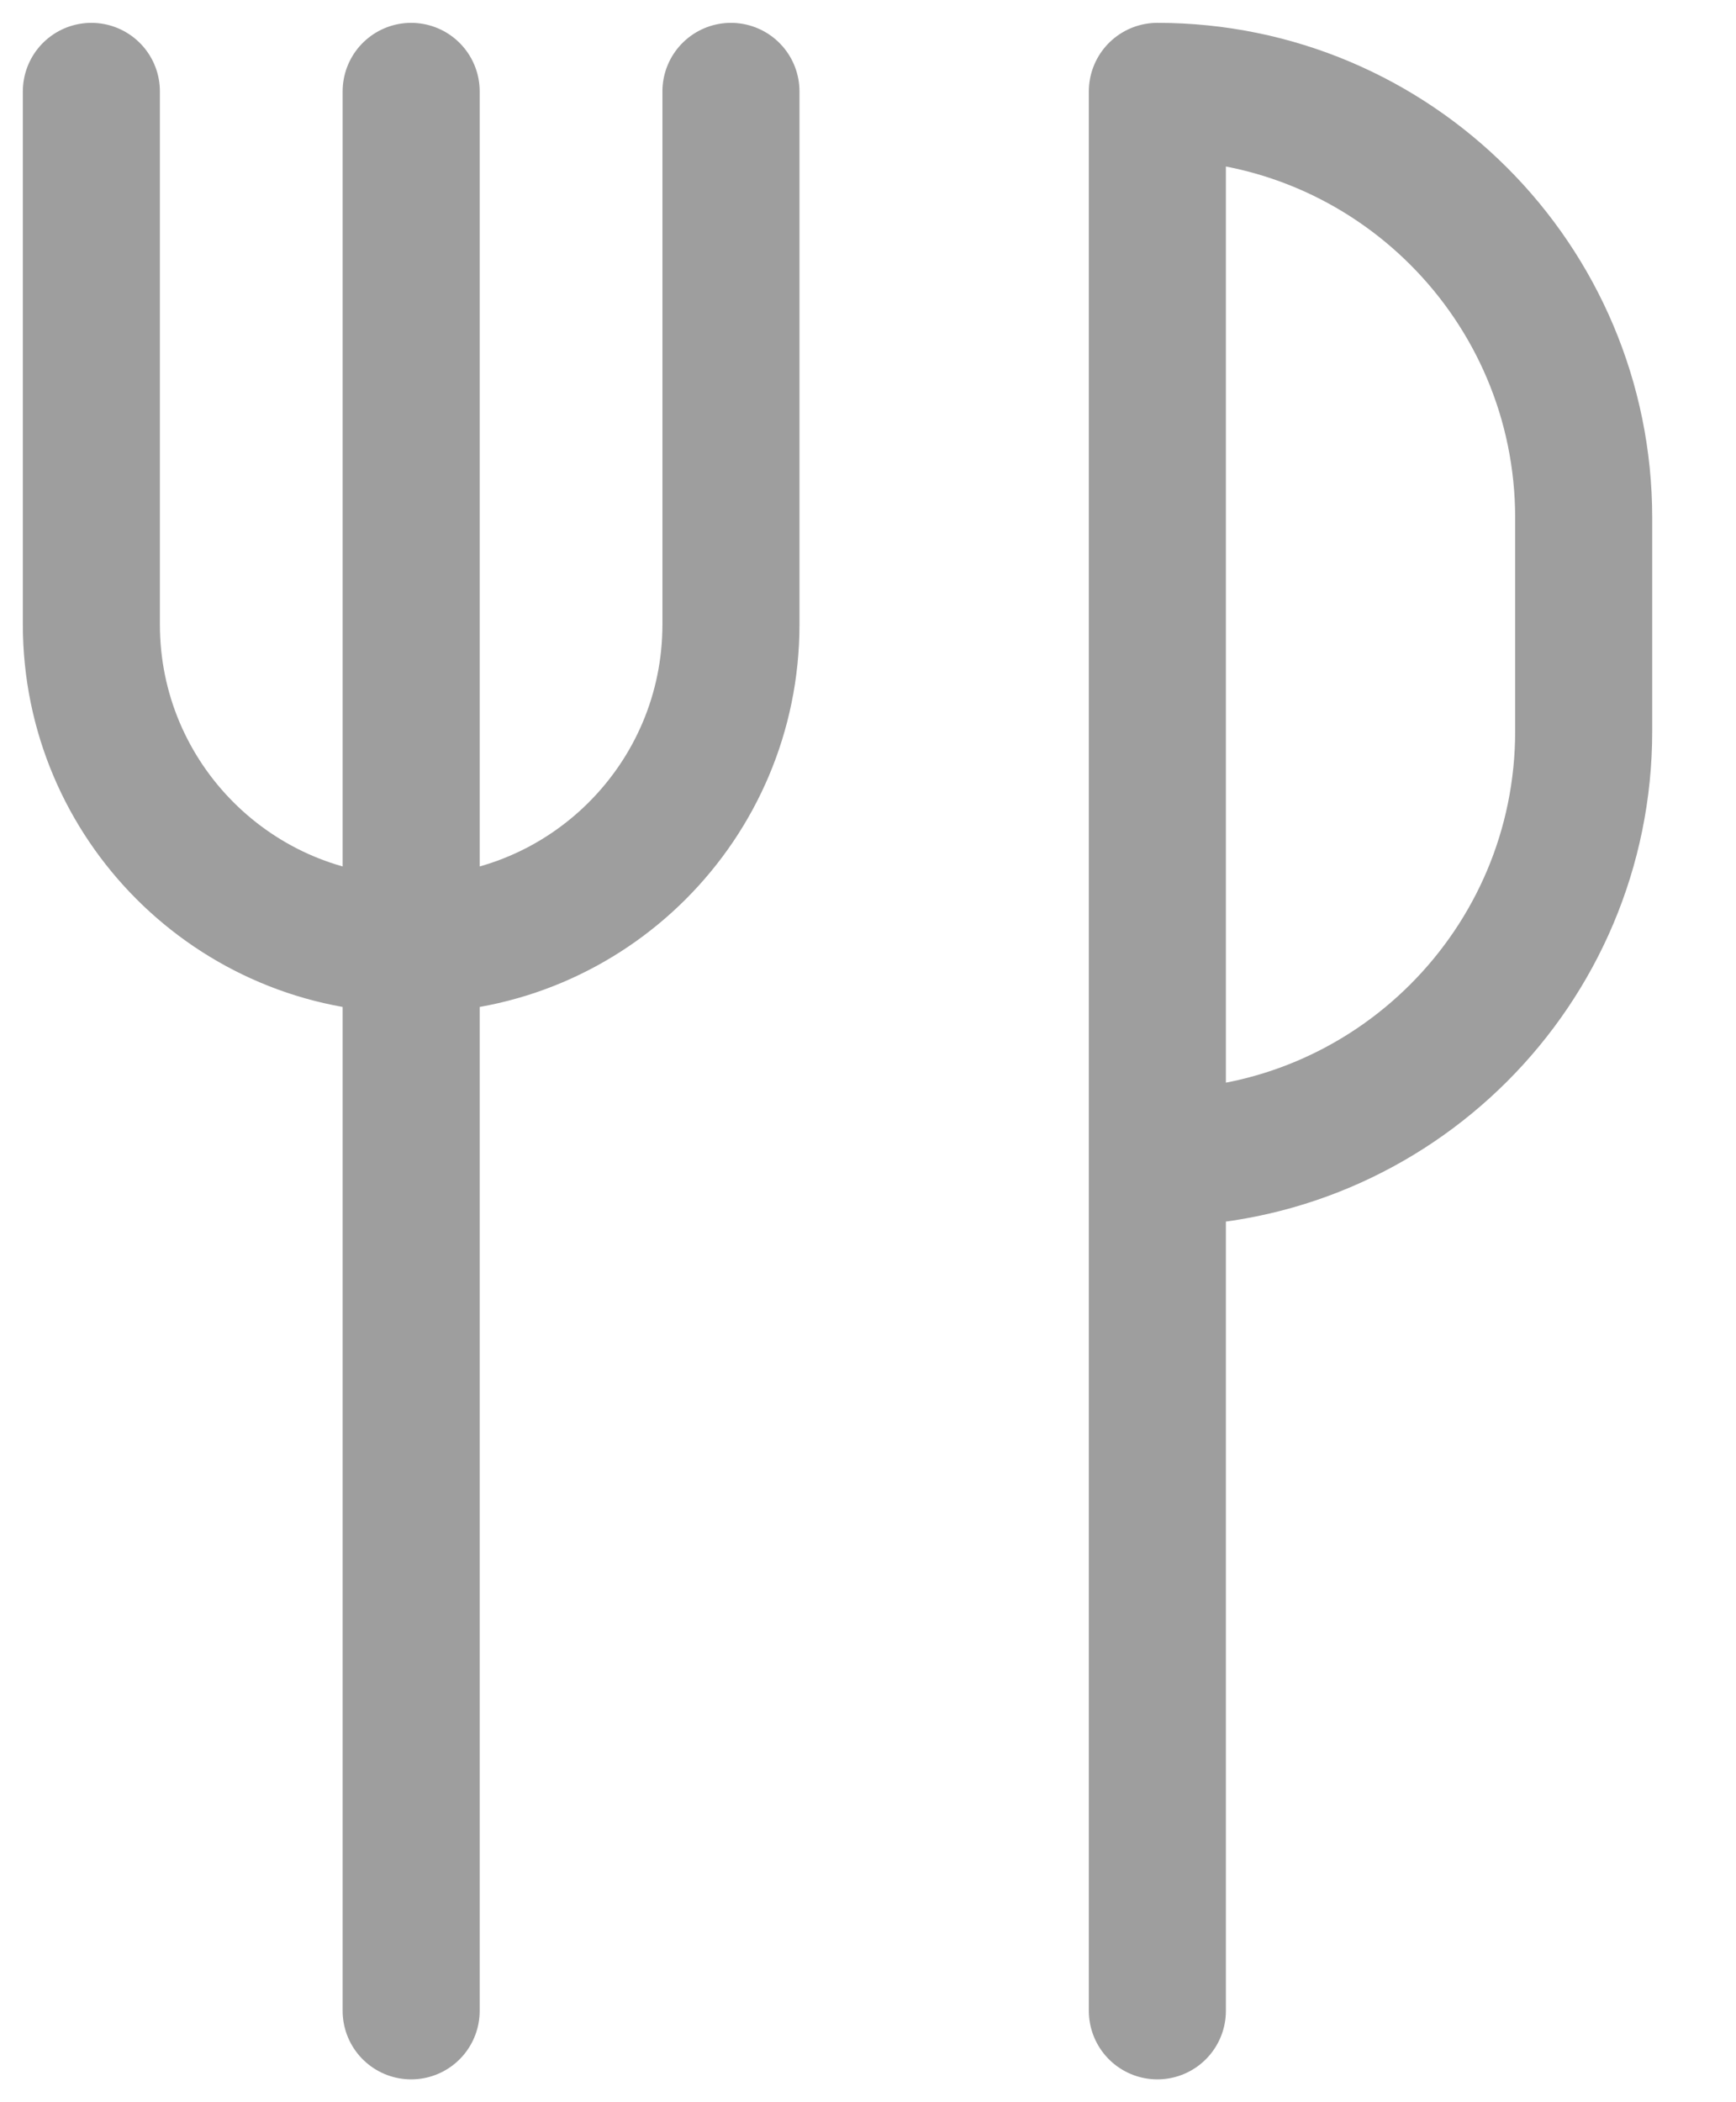 <svg width="19" height="23" viewBox="0 0 19 23" fill="none" xmlns="http://www.w3.org/2000/svg">
<path d="M4.5 22V10.333M4.5 10.333V1M4.5 10.333C2.567 10.333 1 8.766 1 6.833V1M4.5 10.333C6.433 10.333 8 8.766 8 6.833V1M12.667 22V12.667M12.667 12.667V1C15.244 1 17.333 3.089 17.333 5.667V8C17.333 10.577 15.244 12.667 12.667 12.667Z" stroke="#9E9E9E" stroke-width="1.5" stroke-linecap="round" stroke-linejoin="round"/>
</svg>
